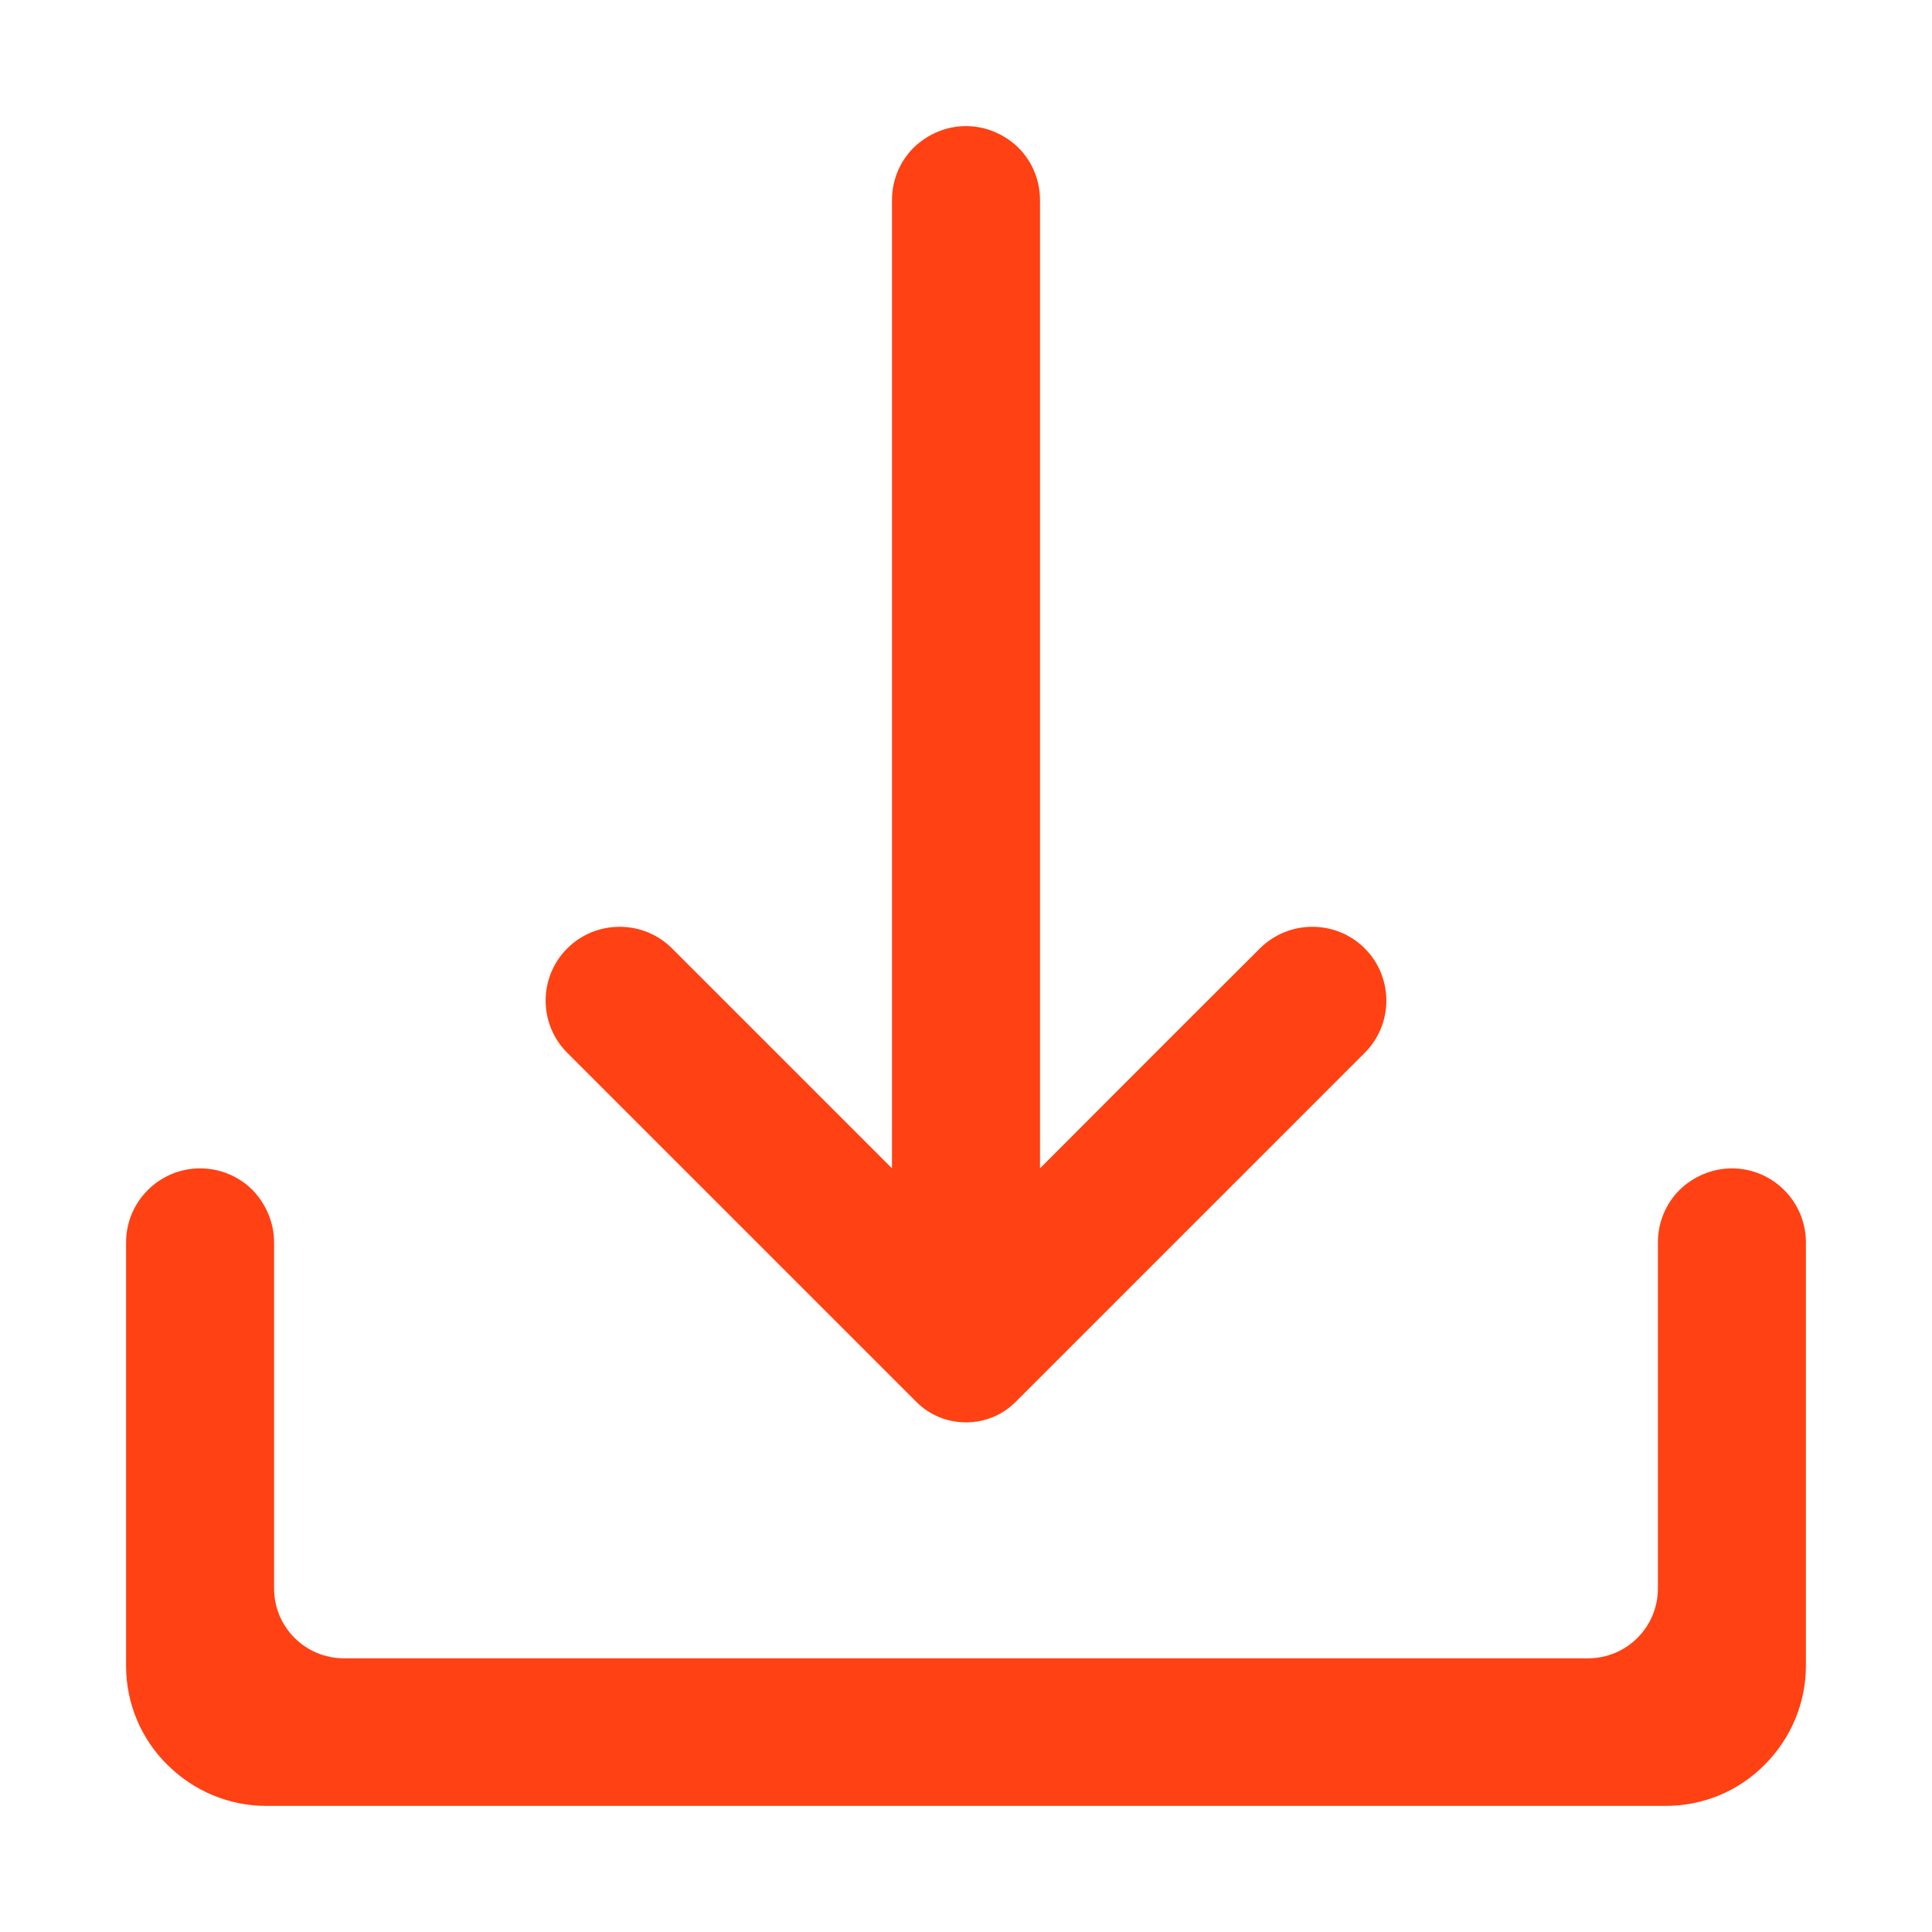 <svg xmlns="http://www.w3.org/2000/svg" xmlns:xlink="http://www.w3.org/1999/xlink" width="500" zoomAndPan="magnify" viewBox="0 0 375 375" height="500" preserveAspectRatio="xMidYMid meet" version="1.0"><defs><clipPath id="5025657b3e"><path d="M 105 24.473 L 270 24.473 L 270 277 L 105 277 Z M 105 24.473 " clip-rule="nonzero"/></clipPath><clipPath id="17b3772069"><path d="M 24.473 226 L 350.723 226 L 350.723 350.723 L 24.473 350.723 Z M 24.473 226 " clip-rule="nonzero"/></clipPath></defs><g clip-path="url(#5025657b3e)"><path fill="#ff4113" d="M 201.863 226.781 L 201.863 38.836 C 201.863 35.031 200.387 31.383 197.668 28.668 C 194.953 26.027 191.305 24.473 187.5 24.473 C 183.695 24.473 180.047 26.027 177.332 28.668 C 174.613 31.383 173.137 35.031 173.137 38.836 L 173.137 226.781 C 173.137 226.781 145.734 199.379 130.441 184.086 C 127.723 181.367 124.074 179.891 120.27 179.891 C 116.469 179.891 112.82 181.367 110.102 184.086 C 104.512 189.672 104.512 198.758 110.102 204.348 L 177.875 272.117 C 180.434 274.68 183.852 276.078 187.5 276.078 C 191.148 276.078 194.562 274.68 197.125 272.117 L 264.898 204.348 C 270.488 198.758 270.488 189.672 264.898 184.086 C 262.18 181.367 258.531 179.891 254.727 179.891 C 250.926 179.891 247.277 181.367 244.559 184.086 C 229.188 199.379 201.863 226.781 201.863 226.781 Z M 201.863 226.781 " fill-opacity="1" fill-rule="evenodd"/></g><g clip-path="url(#17b3772069)"><path fill="#ff4113" d="M 24.473 323.355 C 24.473 330.574 27.348 337.484 32.469 342.527 C 37.594 347.652 44.504 350.523 51.645 350.523 L 323.355 350.523 C 330.574 350.523 337.484 347.652 342.527 342.527 C 347.652 337.406 350.523 330.496 350.523 323.355 L 350.523 241.145 C 350.523 233.223 344.082 226.781 336.164 226.781 C 332.359 226.781 328.711 228.332 325.992 230.973 C 323.277 233.691 321.801 237.34 321.801 241.145 L 321.801 308.293 C 321.801 315.824 315.746 321.879 308.215 321.879 L 66.785 321.879 C 59.254 321.879 53.199 315.824 53.199 308.293 L 53.199 241.145 C 53.199 237.34 51.645 233.691 49.008 230.973 C 46.289 228.258 42.641 226.781 38.836 226.781 C 30.918 226.781 24.473 233.223 24.473 241.145 Z M 24.473 323.355 " fill-opacity="1" fill-rule="evenodd"/></g></svg>